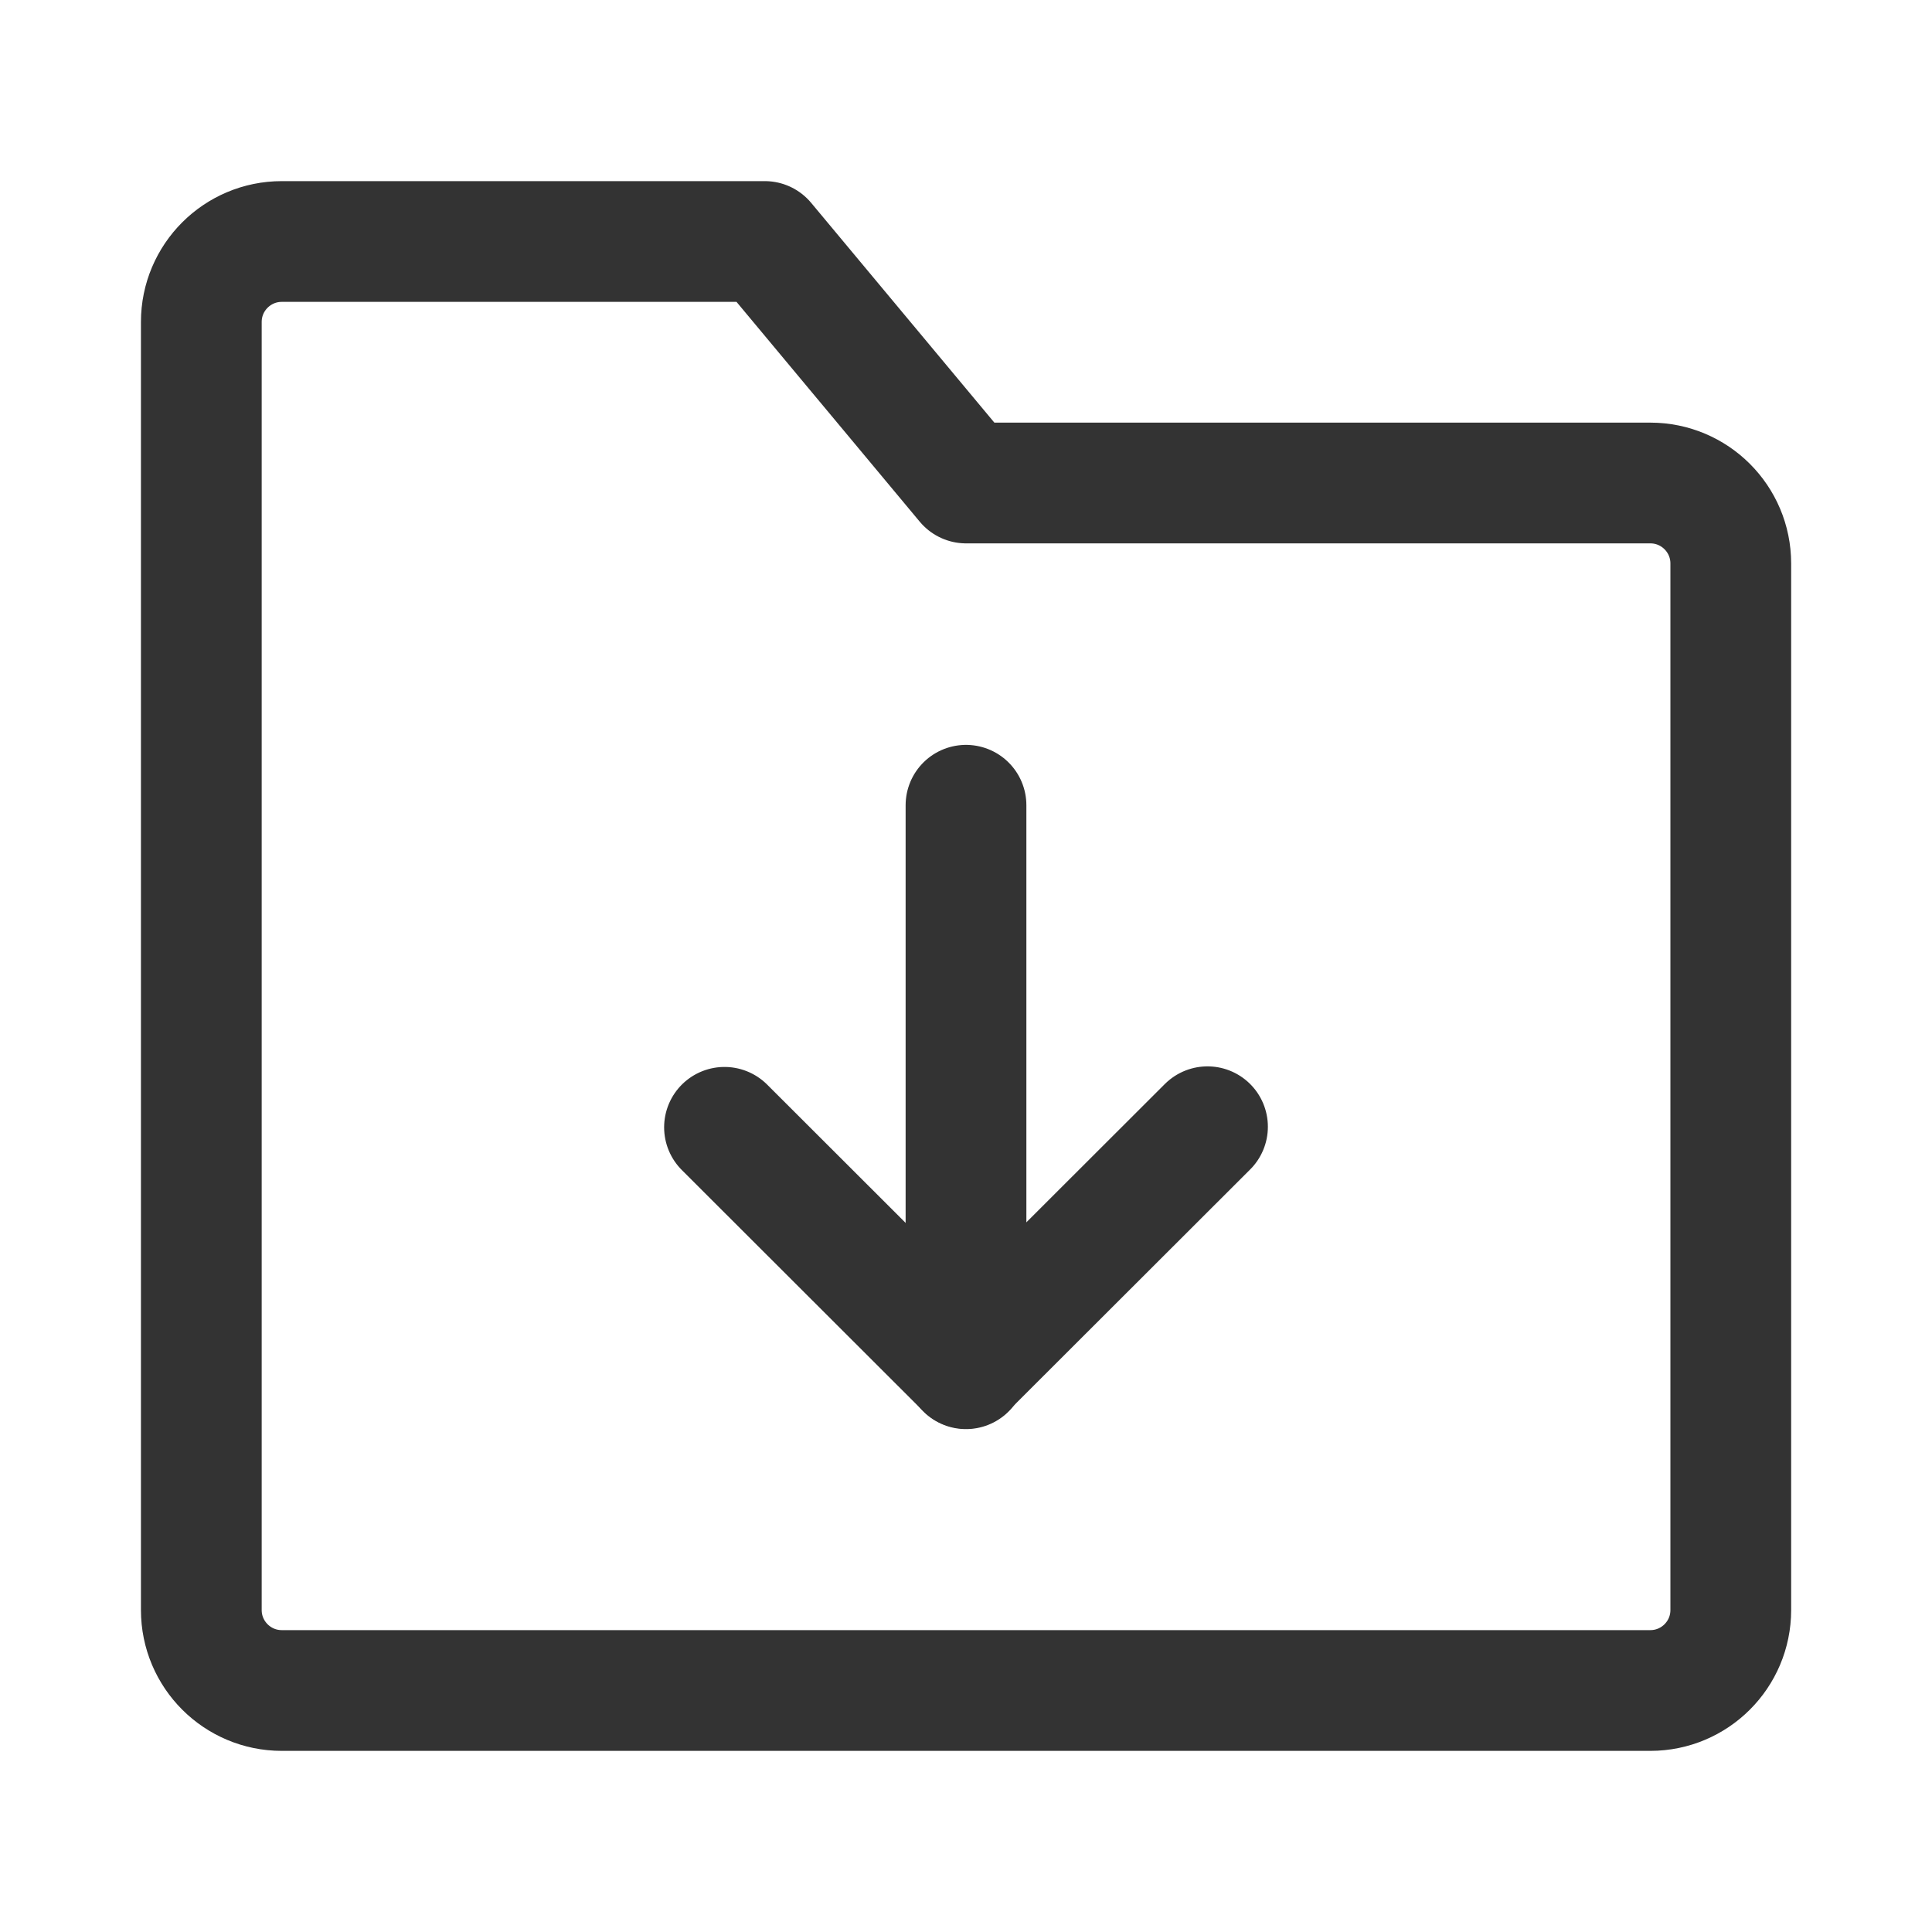 <svg width="20" height="20" viewBox="0 0 20 20" fill="none" xmlns="http://www.w3.org/2000/svg">
<path d="M2.084 3.333C2.084 2.873 2.457 2.5 2.917 2.5H7.917L10.001 5H17.084C17.544 5 17.917 5.373 17.917 5.833V16.667C17.917 17.127 17.544 17.5 17.084 17.5H2.917C2.457 17.5 2.084 17.127 2.084 16.667V3.333Z" stroke="#333333" stroke-width="1.25" stroke-linejoin="round"/>
<path d="M12.5 11.664L9.997 14.164L7.5 11.67" stroke="#333333" stroke-width="1.25" stroke-linecap="round" stroke-linejoin="round"/>
<path d="M10 8.336V14.169" stroke="#333333" stroke-width="1.25" stroke-linecap="round" stroke-linejoin="round"/>
</svg>
